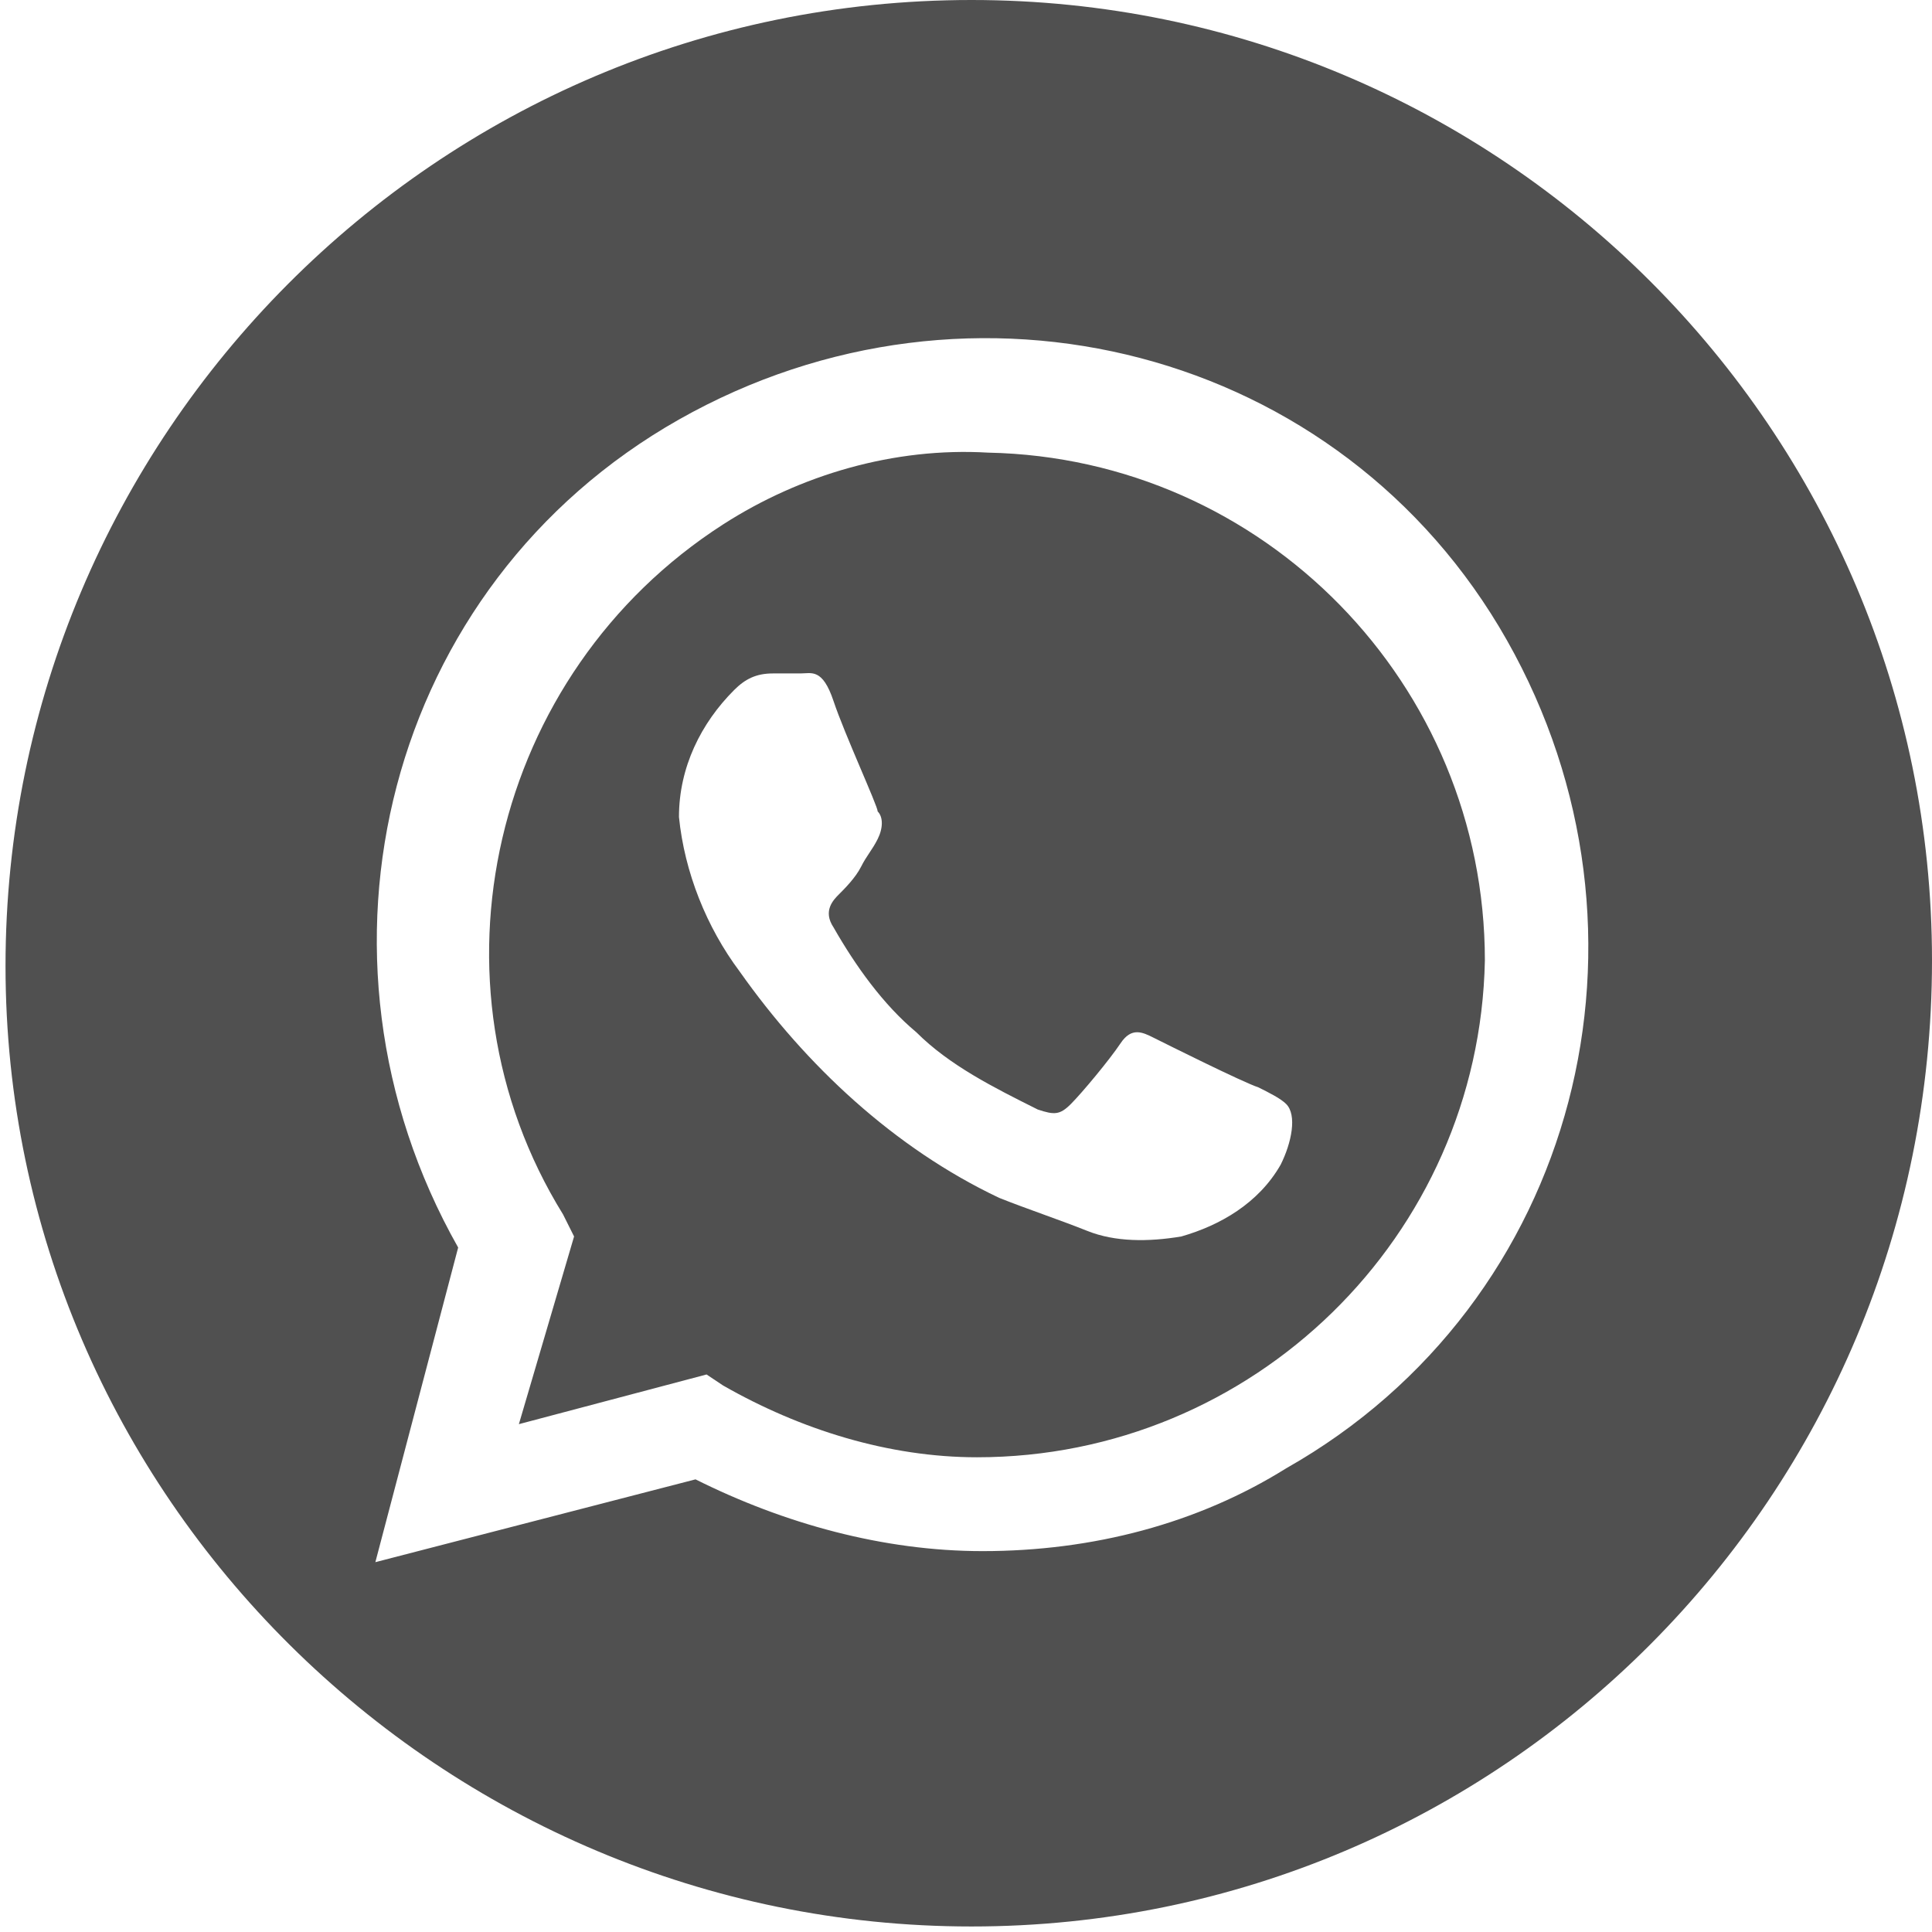 <?xml version="1.0" encoding="utf-8"?>
<!-- Generator: Adobe Illustrator 21.0.1, SVG Export Plug-In . SVG Version: 6.00 Build 0)  -->
<!DOCTYPE svg PUBLIC "-//W3C//DTD SVG 1.1//EN" "http://www.w3.org/Graphics/SVG/1.1/DTD/svg11.dtd">
<svg version="1.1" id="Layer_1" xmlns="http://www.w3.org/2000/svg" xmlns:xlink="http://www.w3.org/1999/xlink" x="0px" y="0px"
	 viewBox="0 0 35 35" style="enable-background:new 0 0 35 35;" xml:space="preserve">
<style type="text/css">
	.st0{fill:#505050;}
</style>
<title>icon_whatsapp</title>
<path class="st0" d="M13.1,9.5c-4.2,2.7-5.5,8.3-2.9,12.5l0.2,0.4l-1,3.4l3.4-0.9l0.3,0.2c1.4,0.8,3,1.3,4.6,1.3l0,0
	c5,0,9.1-4,9.2-9c0-5-4-9.1-9-9.2C16.2,8.1,14.5,8.6,13.1,9.5z M23.2,21.1c-0.4,0.7-1.1,1.1-1.8,1.3c-0.6,0.1-1.2,0.1-1.7-0.1
	c-0.5-0.2-1.1-0.4-1.6-0.6c-1.9-0.9-3.5-2.4-4.7-4.1c-0.6-0.8-1-1.8-1.1-2.8c0-0.9,0.4-1.7,1-2.3c0.2-0.2,0.4-0.3,0.7-0.3h0.5
	c0.2,0,0.4-0.1,0.6,0.5s0.8,1.9,0.8,2c0.1,0.1,0.1,0.3,0,0.5c-0.1,0.2-0.2,0.3-0.3,0.5c-0.1,0.2-0.3,0.4-0.4,0.5s-0.3,0.3-0.1,0.6
	c0.4,0.7,0.9,1.4,1.5,1.9c0.6,0.6,1.4,1,2.2,1.4c0.3,0.1,0.4,0.1,0.6-0.1s0.7-0.8,0.9-1.1s0.4-0.2,0.6-0.1s1.6,0.8,1.9,0.9
	c0.2,0.1,0.4,0.2,0.5,0.3C23.5,20.2,23.4,20.7,23.2,21.1z"/>
<path class="st0" d="M17.6,0L17.6,0C7.9,0,0.1,7.9,0.1,17.5s7.9,17.4,17.5,17.4S35,27.1,35,17.4C35,7.8,27.2,0,17.6,0z M17.8,28.1
	c-1.8,0-3.6-0.5-5.2-1.3l-5.8,1.5l1.5-5.7c-3-5.3-1.3-12,4-15s12-1.3,15,4s1.3,12-4,15C21.7,27.6,19.8,28.1,17.8,28.1z"/>
</svg>
